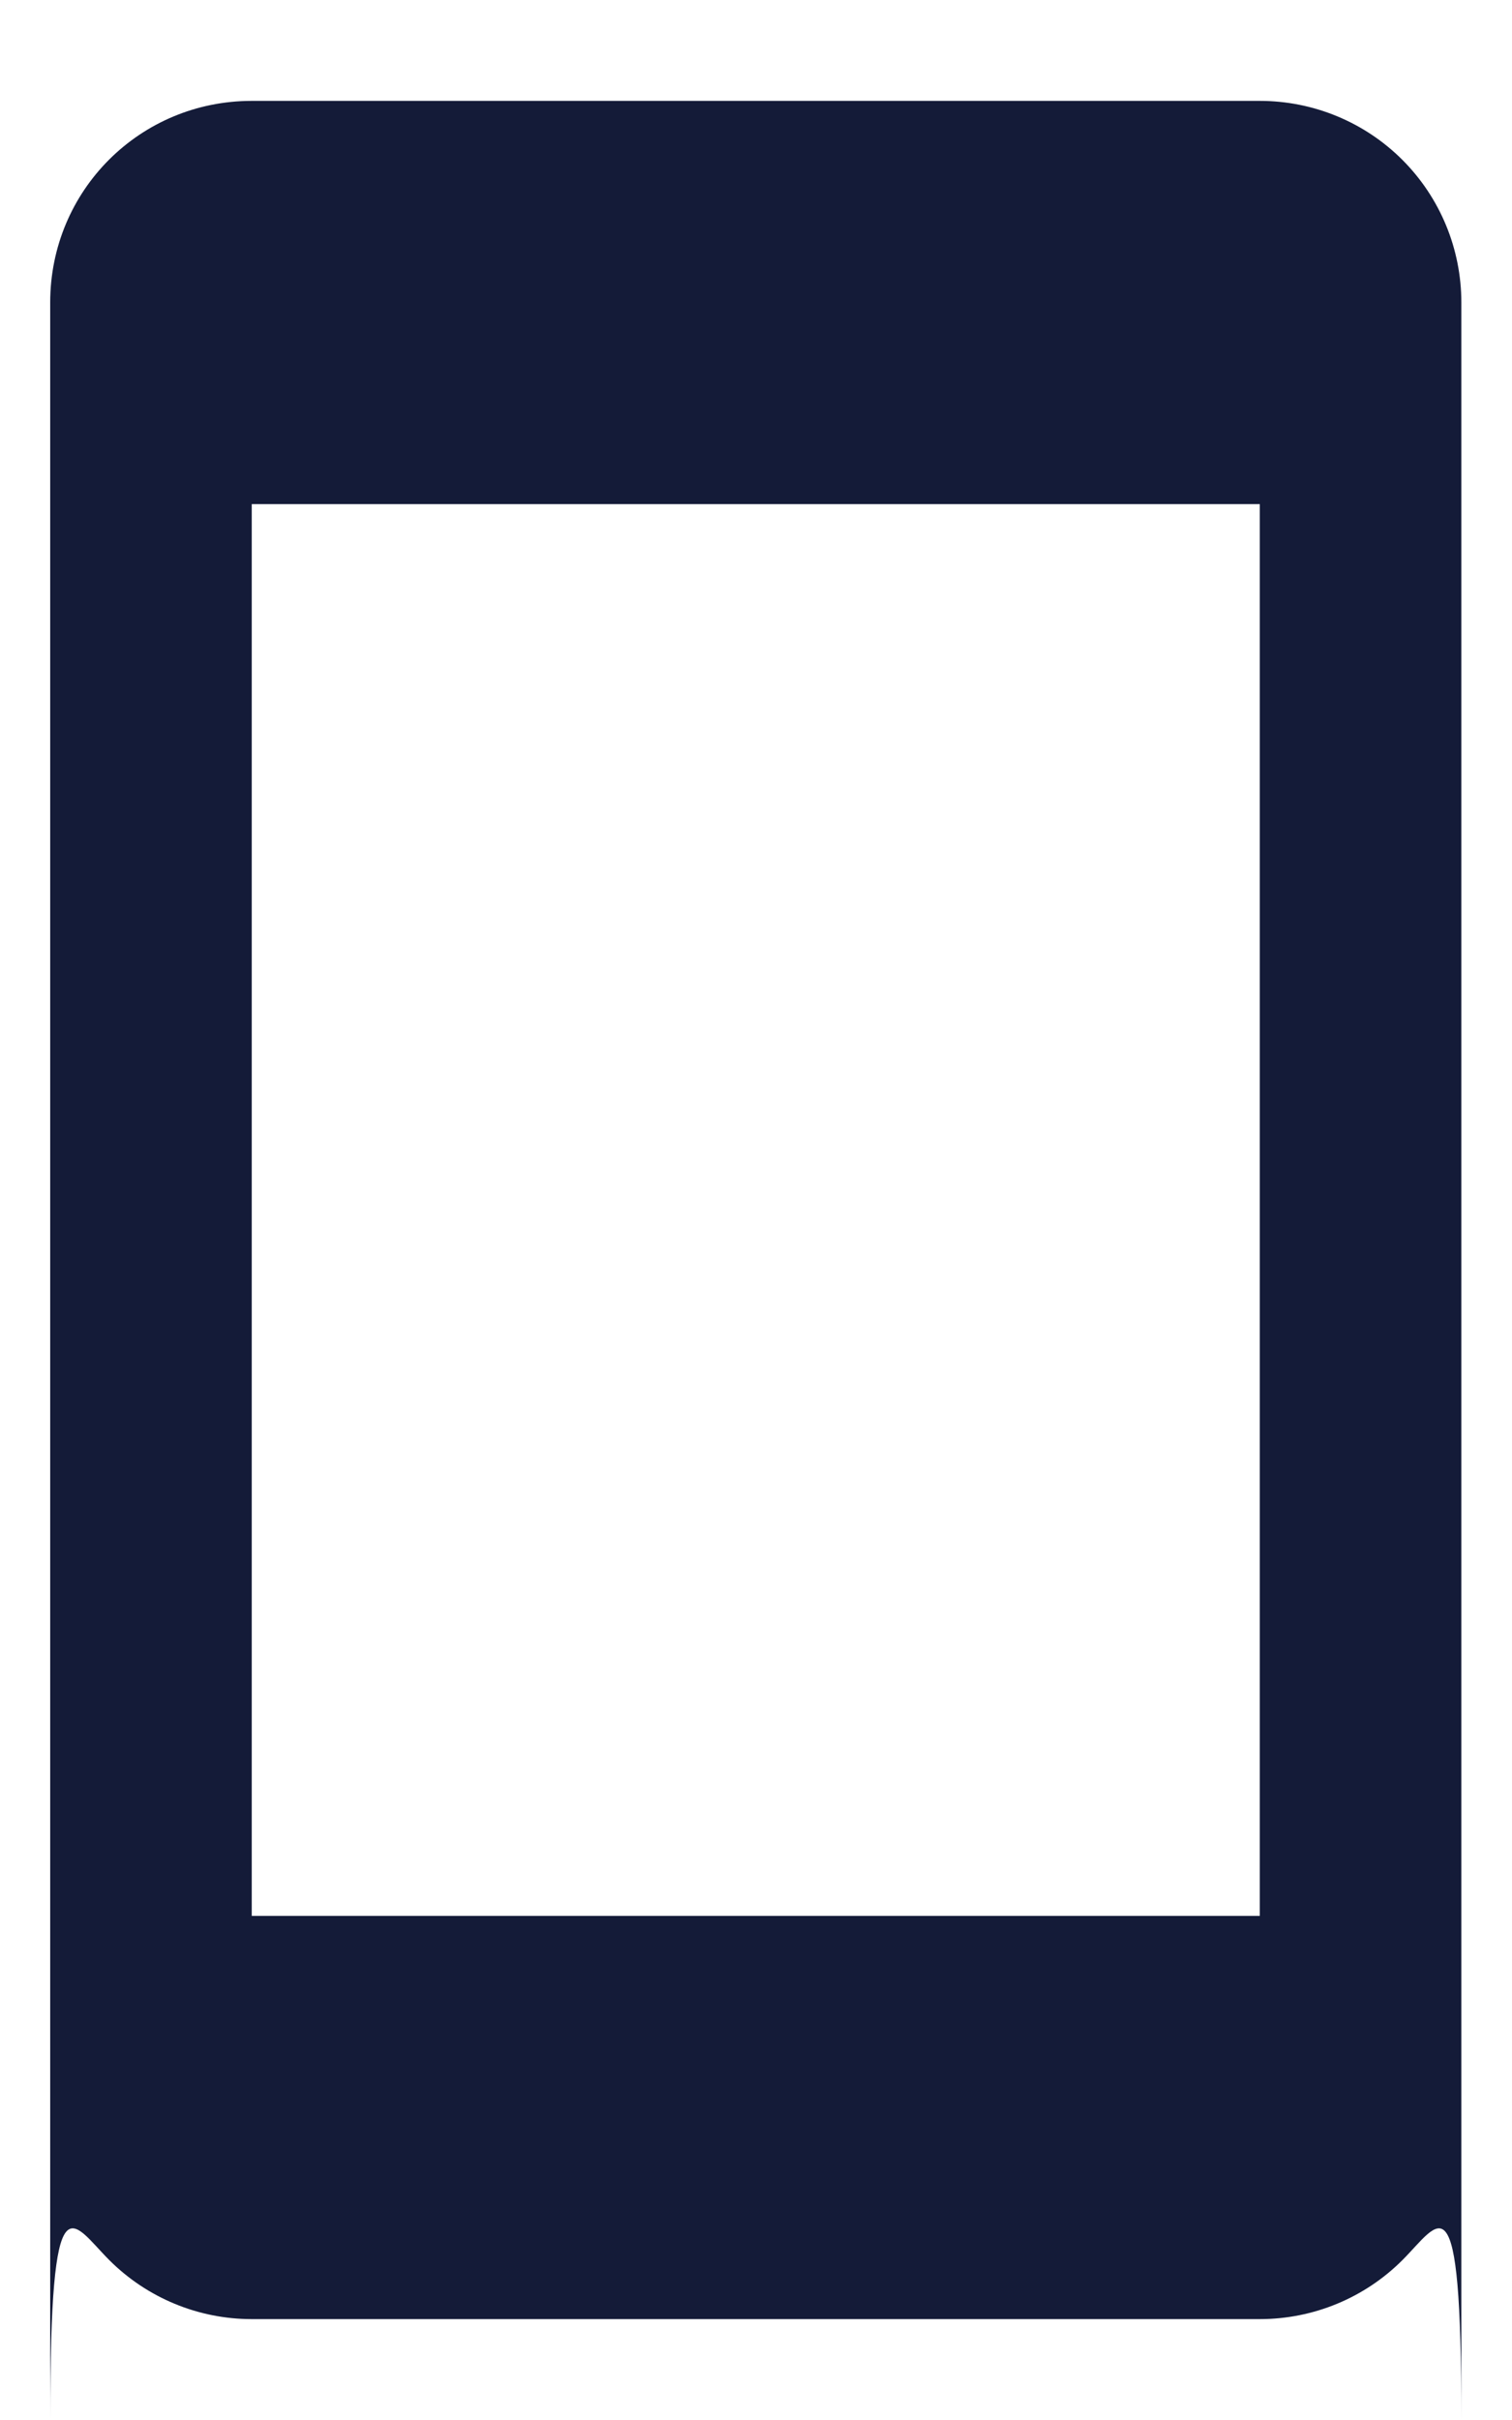 <svg width="10" height="16" viewBox="0 0 10 16" fill="none" xmlns="http://www.w3.org/2000/svg"><path d="M8.332 12.667H1.665V3.333H8.332V12.667ZM8.332 0.667H1.665C0.925 0.667 0.332 1.26 0.332 2V16C0.332 14.354 0.473 14.693 0.723 14.943C0.973 15.193 1.312 15.333 1.665 15.333H8.332C8.686 15.333 9.025 15.193 9.275 14.943C9.525 14.693 9.665 14.354 9.665 16V2C9.665 1.646 9.525 1.307 9.275 1.057C9.025 0.807 8.686 0.667 8.332 0.667Z" fill="#141B38"/></svg>